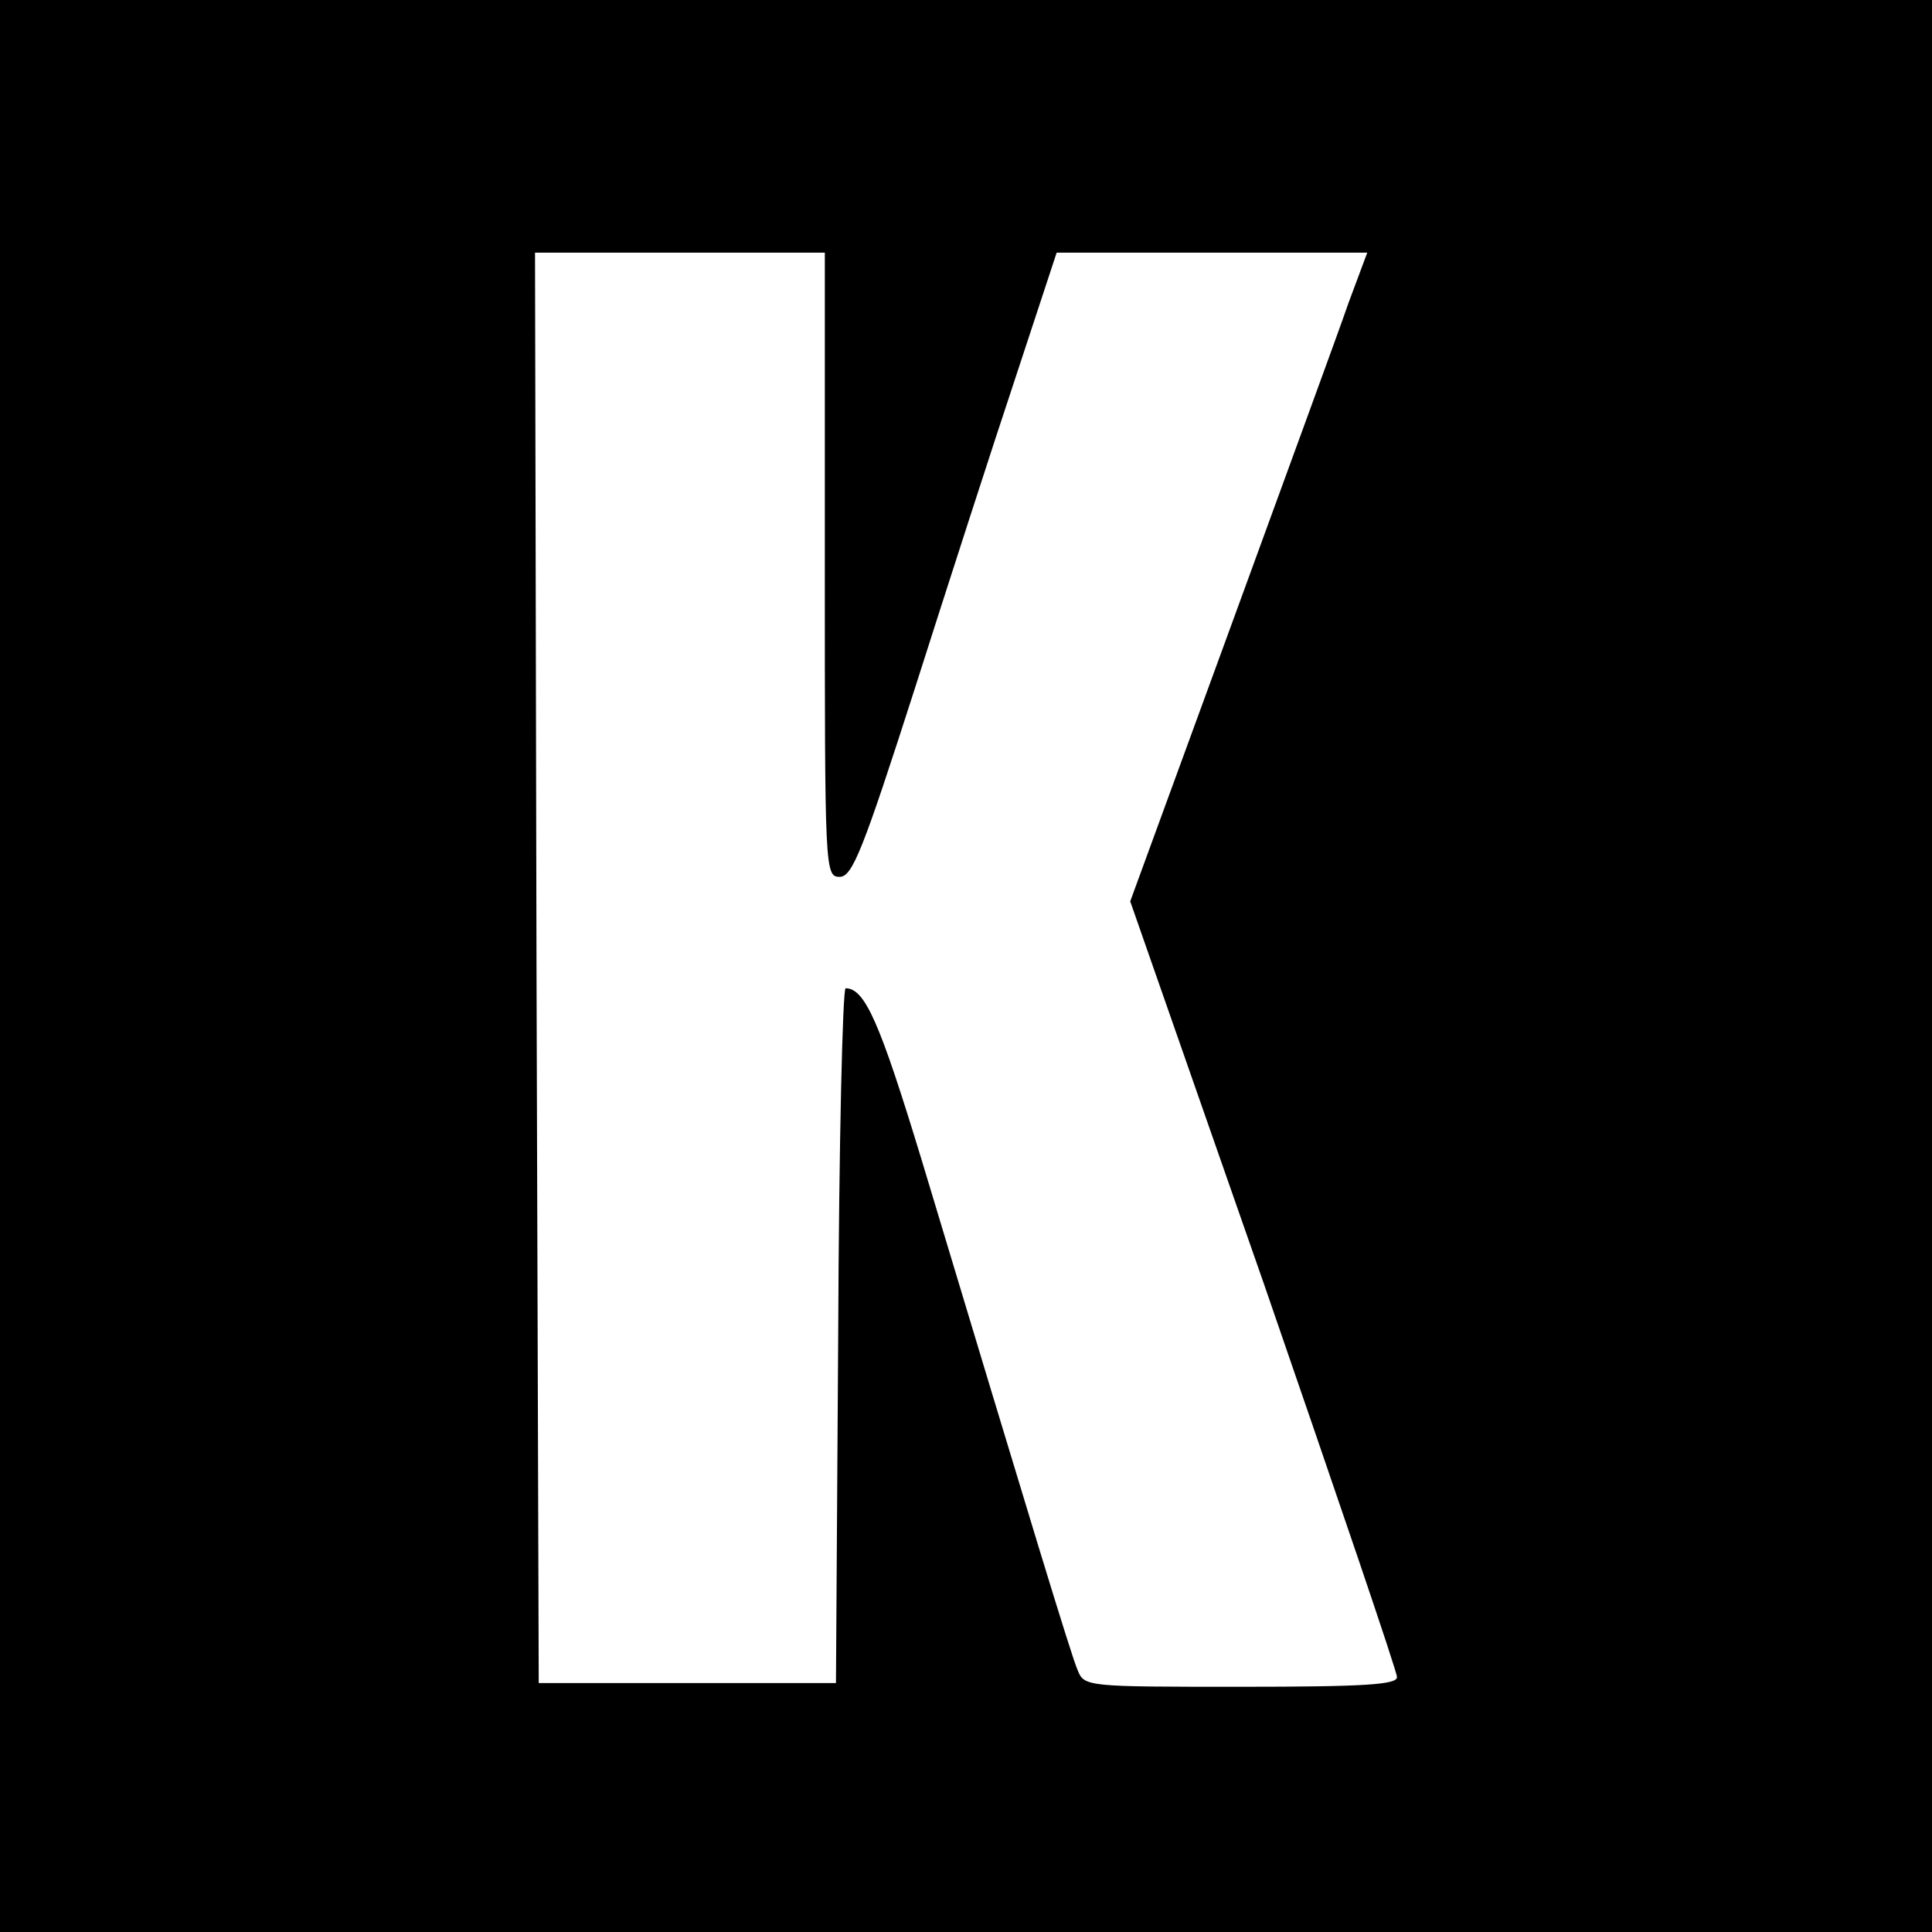 <?xml version="1.0" standalone="no"?>
<!DOCTYPE svg PUBLIC "-//W3C//DTD SVG 20010904//EN"
 "http://www.w3.org/TR/2001/REC-SVG-20010904/DTD/svg10.dtd">
<svg version="1.0" xmlns="http://www.w3.org/2000/svg"
 width="260pt" height="260pt" viewBox="0 0 260 260"
 preserveAspectRatio="xMidYMid meet">
<g transform="translate(0,260) scale(0.1,-0.1)"
fill="#000000" stroke="none">
<path d="M0 1300 l0 -1300 1300 0 1300 0 0 1300 0 1300 -1300 0 -1300 0 0
-1300z m1110 540 c0 -411 0 -420 20 -420 17 0 31 35 101 253 44 138 105 327
136 420 l55 167 209 0 209 0 -25 -67 c-13 -38 -85 -234 -159 -437 l-135 -369
180 -515 c98 -284 179 -521 179 -529 0 -10 -42 -13 -210 -13 -209 0 -211 0
-220 23 -9 21 -63 199 -210 687 -56 184 -76 230 -102 230 -4 0 -9 -210 -10
-467 l-3 -468 -200 0 -200 0 -3 963 -2 962 195 0 195 0 0 -420z"/>
</g>
</svg>

